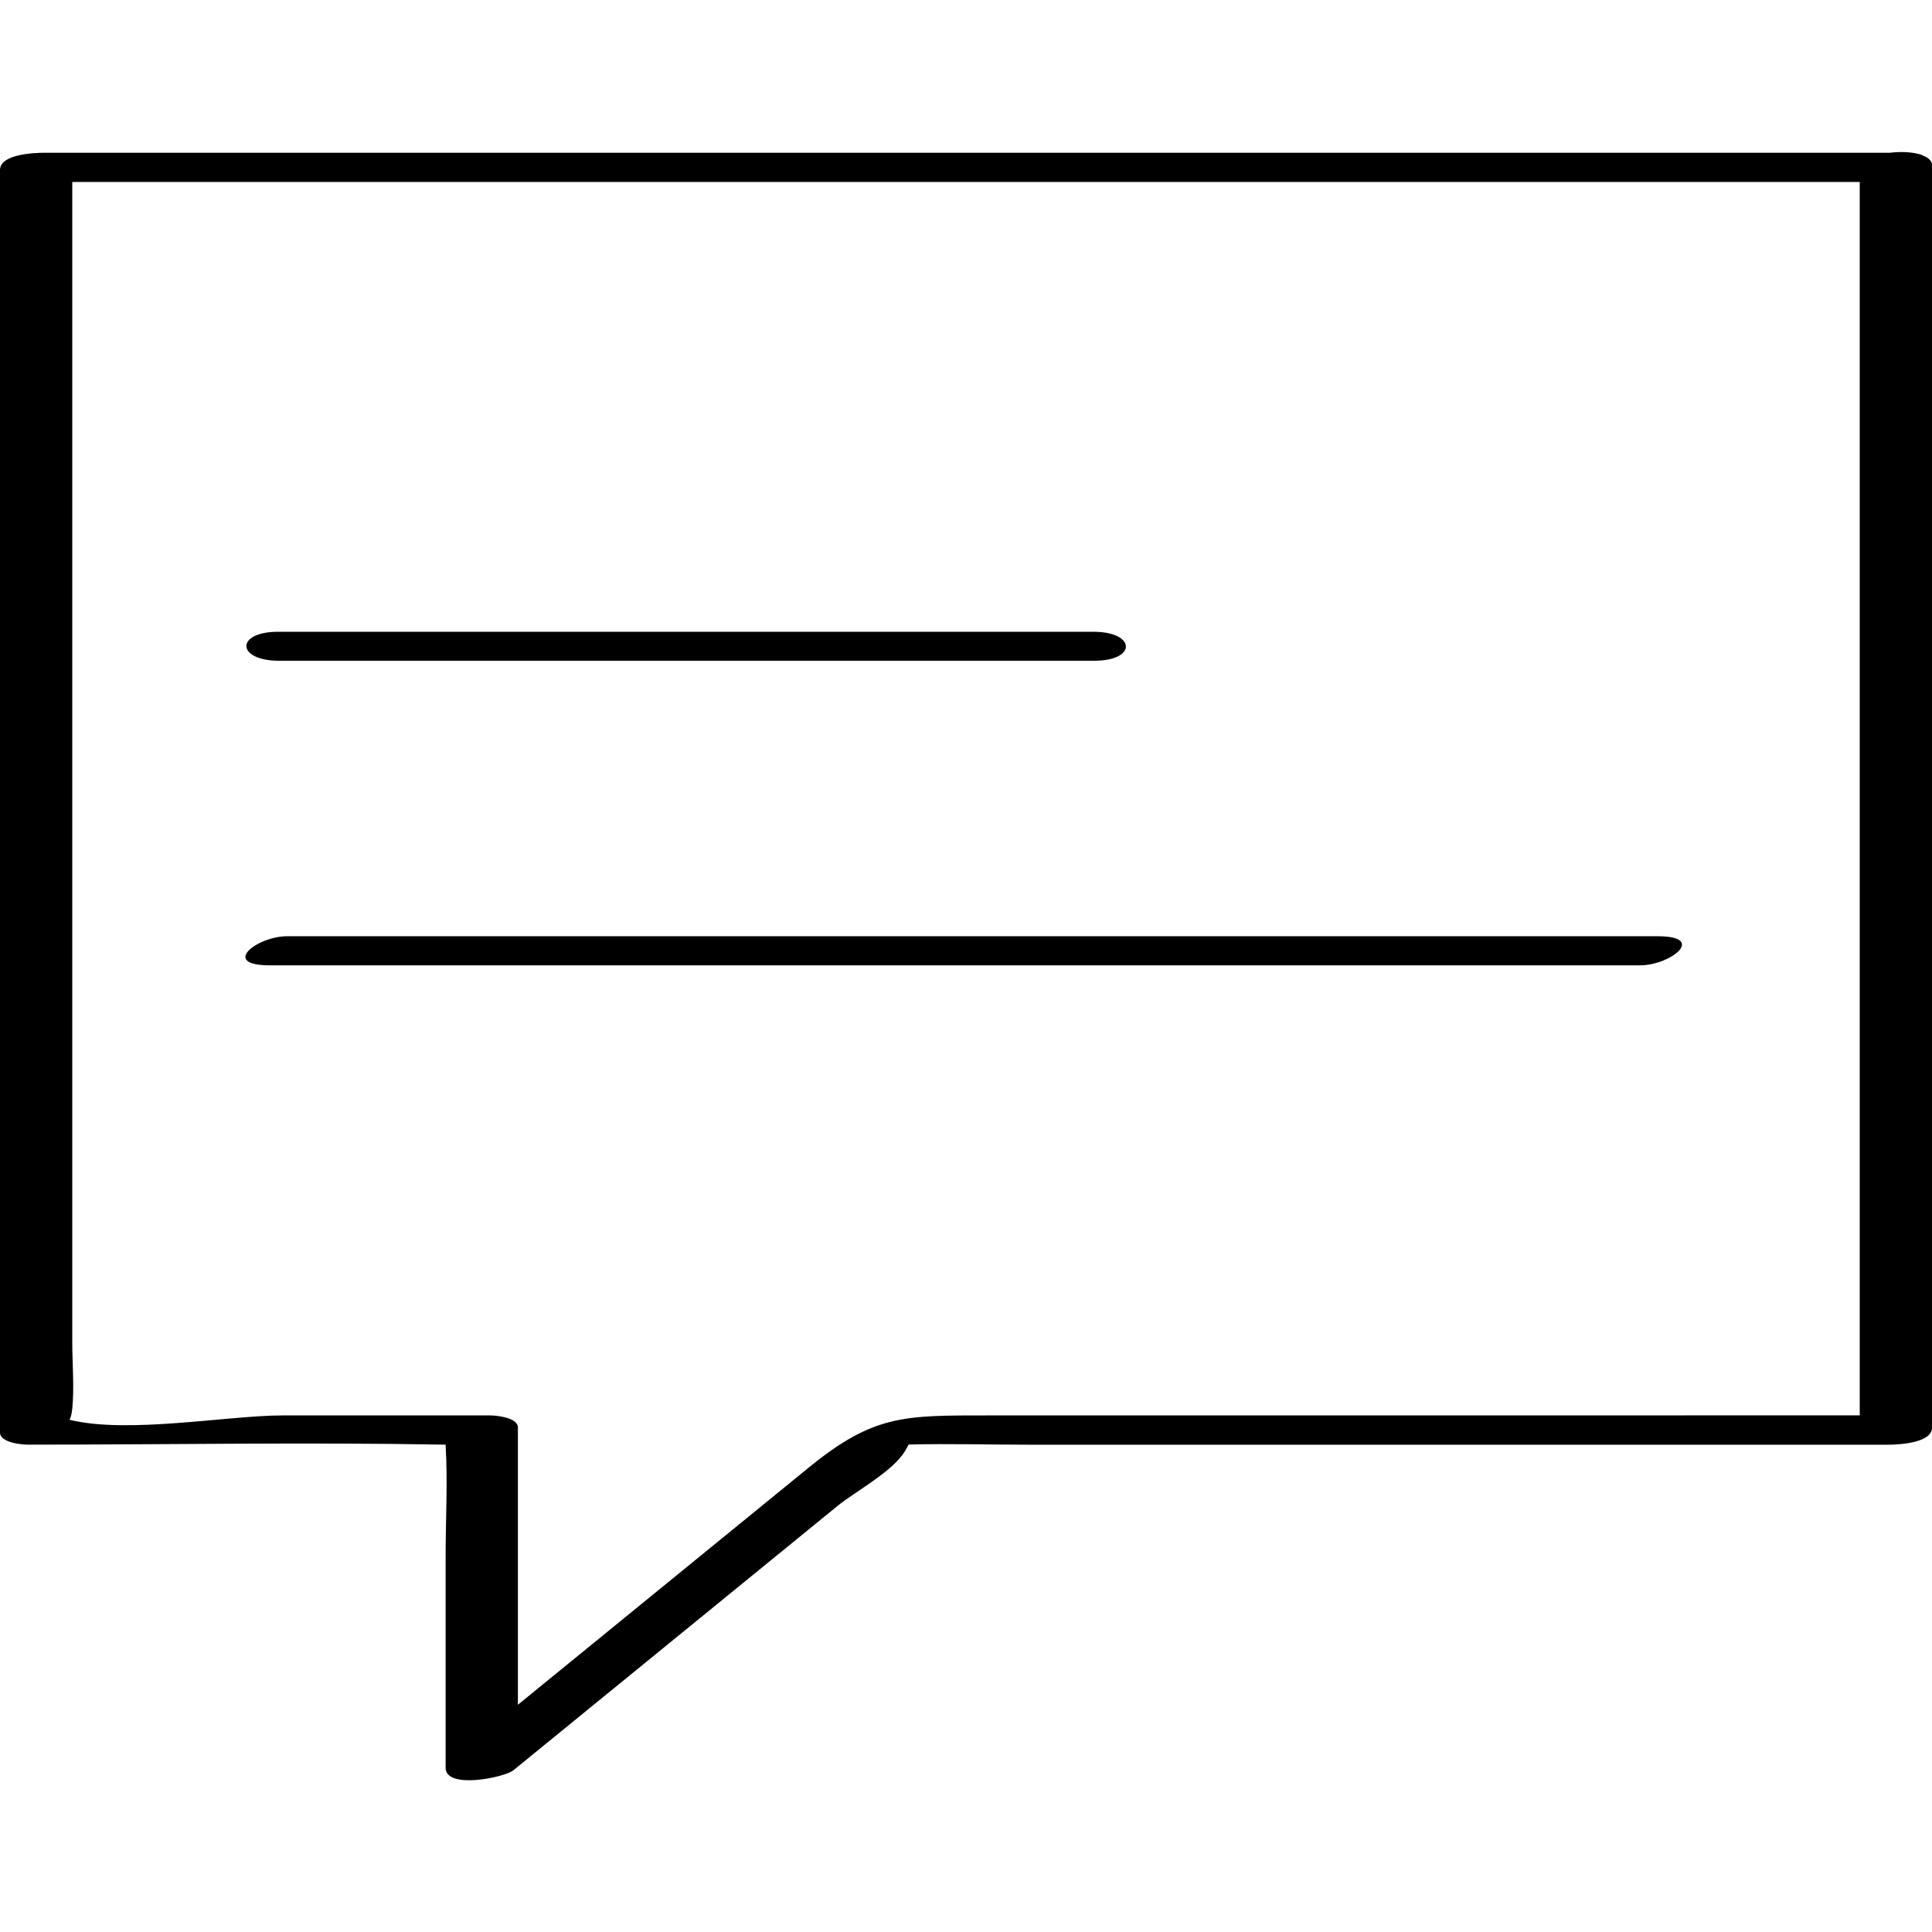 <?xml version="1.0" ?><svg enable-background="new 0 0 32 32" version="1.1" viewBox="0 0 32 32" xml:space="preserve" xmlns="http://www.w3.org/2000/svg" xmlns:xlink="http://www.w3.org/1999/xlink"><g id="Outline_copy_2"><g><path d="M4.622,10.944c4.501,0,9.002,0,13.503,0c0.709,0,0.692-0.48-0.017-0.48c-4.501,0-9.002,0-13.503,0    C3.895,10.465,3.912,10.944,4.622,10.944z"/><path d="M27.455,15.507c-7.566,0-15.131,0-22.697,0c-0.506,0-1.111,0.482-0.29,0.482c7.566,0,15.131,0,22.697,0    C27.672,15.988,28.276,15.507,27.455,15.507z"/><path d="M31.919,2.611c-0.01-0.01-0.034-0.017-0.051-0.026c-0.024-0.011-0.046-0.024-0.076-0.032    c-0.005-0.001-0.011-0.002-0.016-0.003c-0.134-0.035-0.306-0.04-0.472-0.02c-10.188,0-20.376,0-30.564,0    C0.589,2.53,0,2.547,0,2.815c0,6.971,0,13.943,0,20.914c0,0.164,0.357,0.199,0.456,0.199c2.303,0,4.61-0.042,6.913,0    c0.008,0,0.01,0,0.017,0c-0.001,0.005-0.006,0.008-0.005,0.014c0.036,0.607,0,1.228,0,1.836c0,1.167,0,2.335,0,3.502    c0,0.363,0.974,0.162,1.124,0.04c1.789-1.459,3.578-2.918,5.367-4.377c0.303-0.247,0.917-0.568,1.12-0.913    c0.026-0.044,0.042-0.073,0.059-0.104c0.667-0.017,1.338,0.003,2.004,0.003c4.735,0,9.47,0,14.205,0    c0.152,0,0.741-0.017,0.741-0.286c0-6.971,0-13.943,0-20.914C32,2.68,31.966,2.642,31.919,2.611z M16.349,23.444    c-1.367,0-1.877-0.014-2.948,0.859c-1.608,1.311-3.215,2.622-4.823,3.933c0-1.531,0-3.062,0-4.593    c0-0.164-0.357-0.199-0.456-0.199c-1.15,0-2.3,0-3.45,0c-0.892,0-2.556,0.311-3.52,0.072c0.019-0.038,0.036-0.091,0.045-0.182    c0.035-0.36,0-0.743,0-1.105c0-1.263,0-2.527,0-3.79c0-5.142,0-10.283,0-15.425c9.869,0,19.737,0,29.606,0    c0,6.81,0,13.62,0,20.429C25.985,23.444,21.167,23.444,16.349,23.444z"/></g></g></svg>